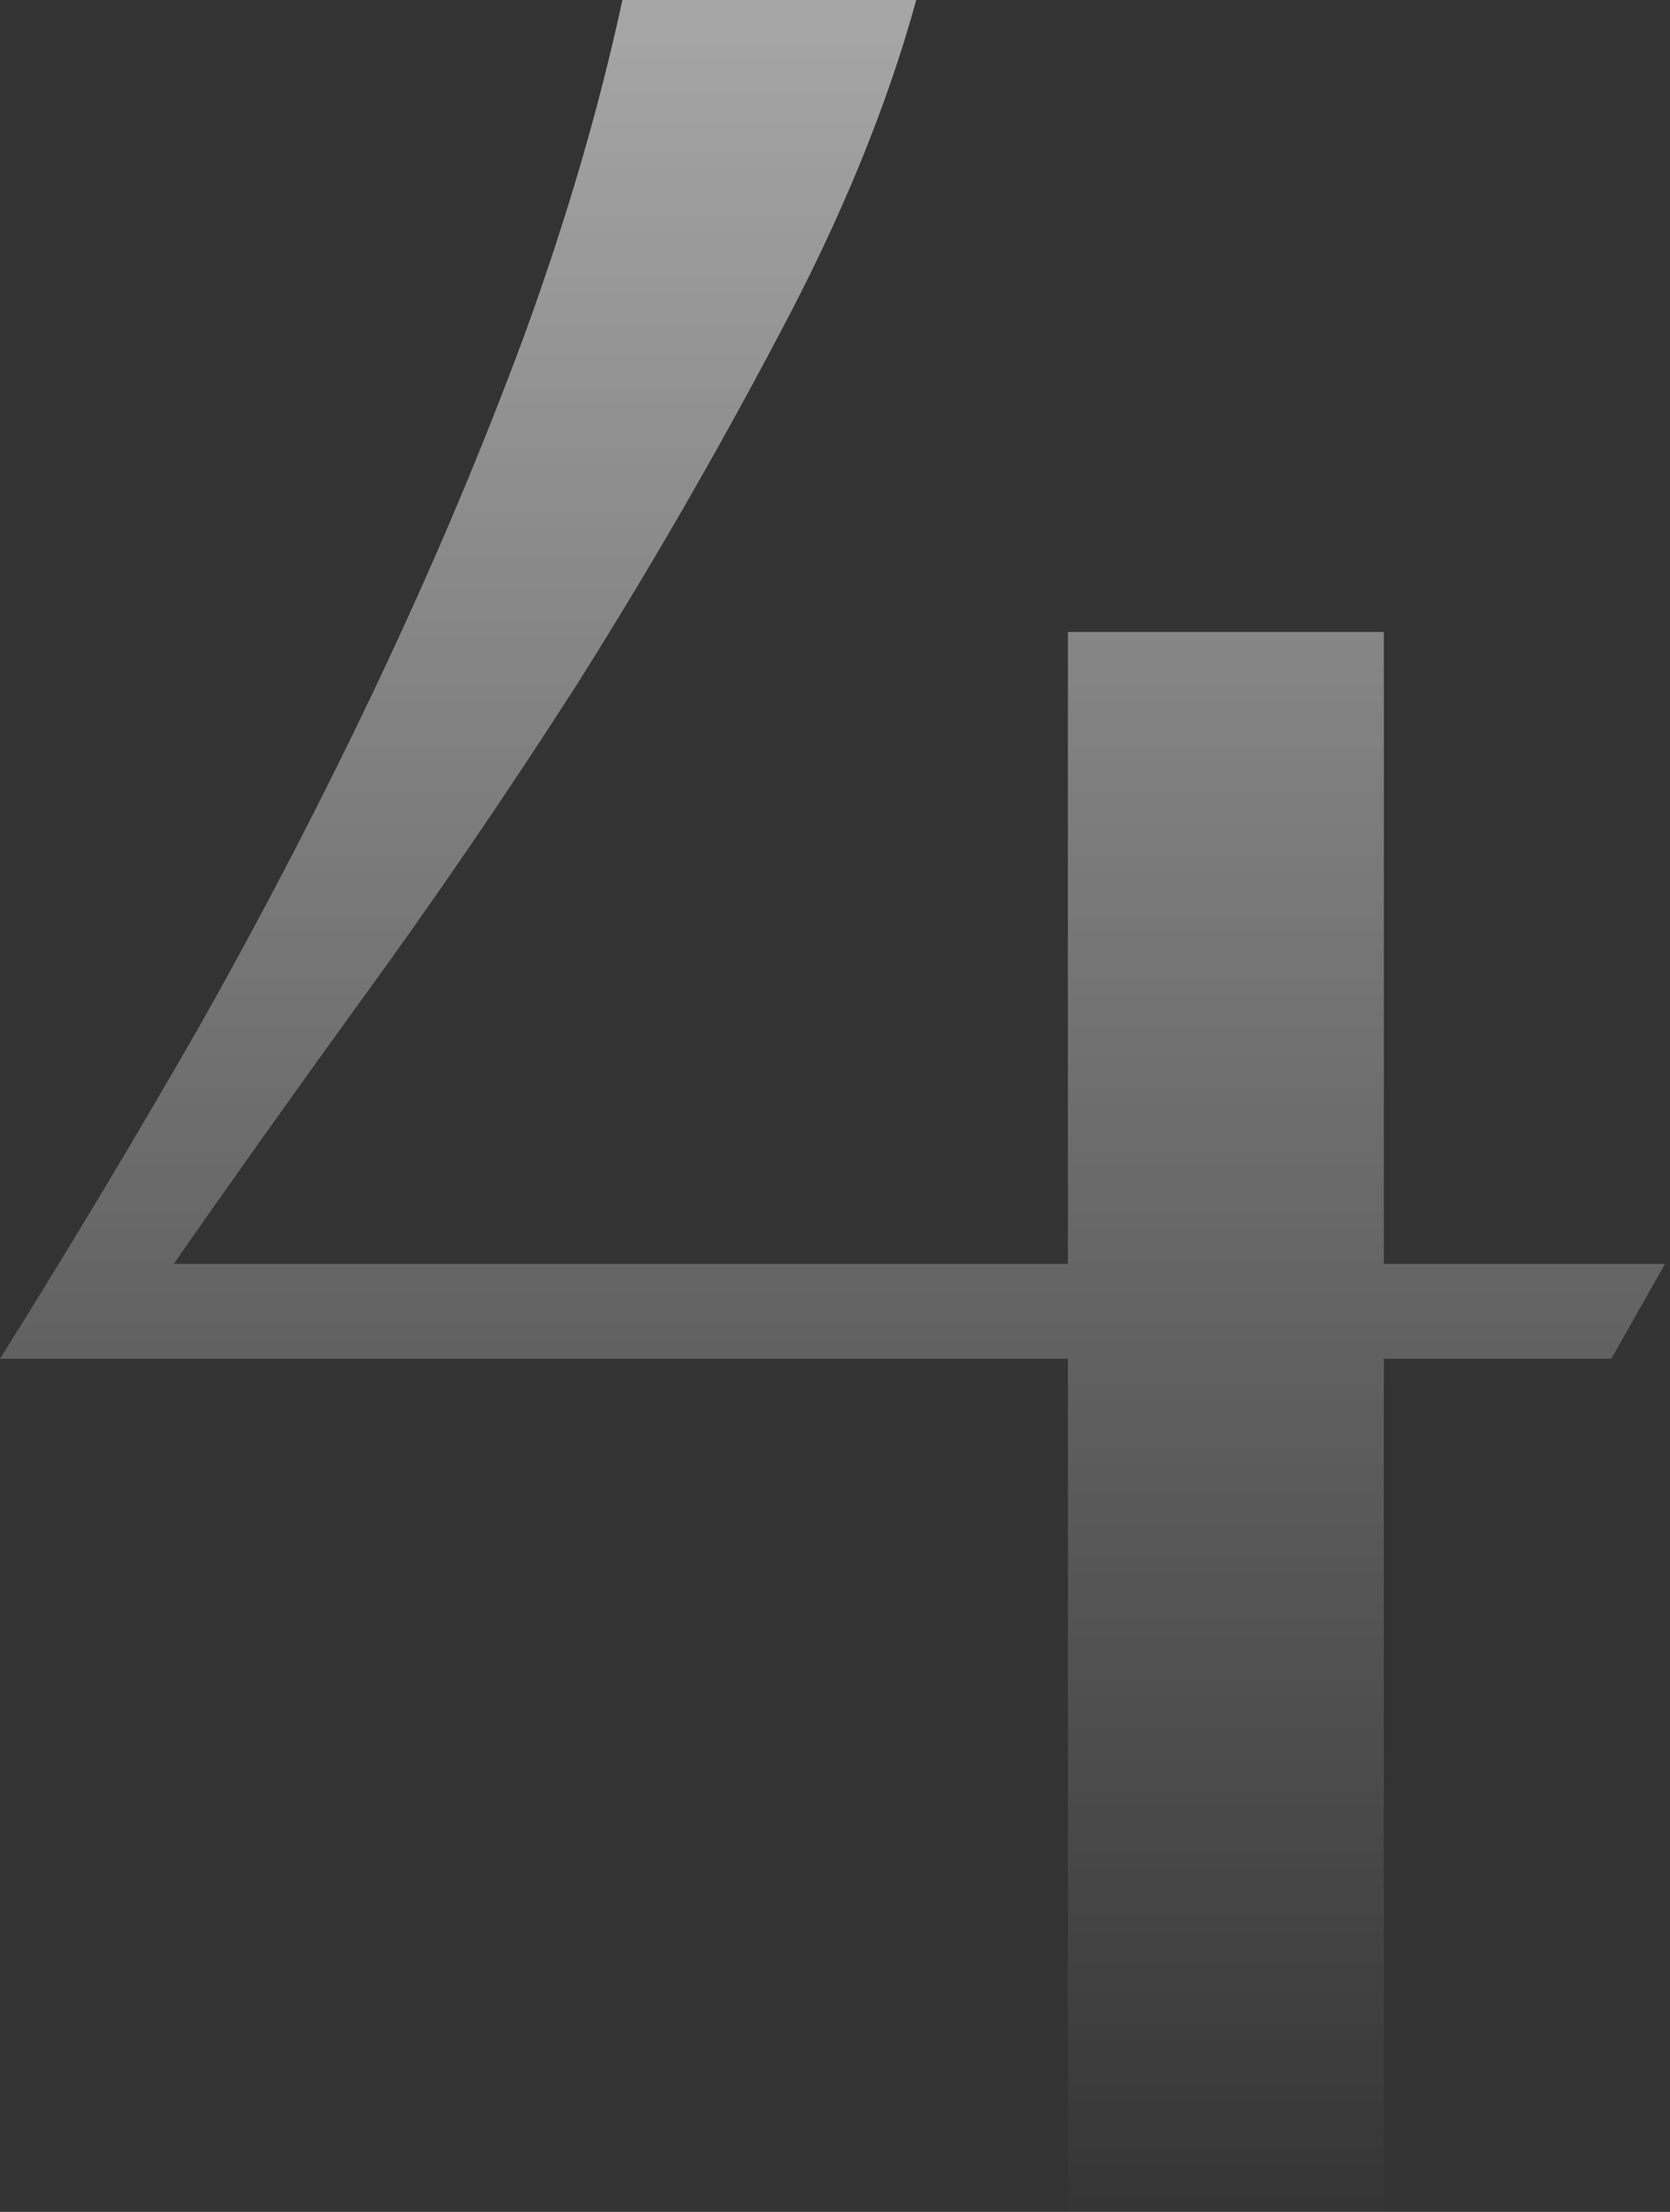 <?xml version="1.0" encoding="UTF-8"?> <svg xmlns="http://www.w3.org/2000/svg" width="74" height="98" viewBox="0 0 74 98" fill="none"><rect x="0" y="0" width="74" height="98" fill="#333333" stroke="none"/> <path d="M0 60.2C2.987 55.44 5.927 50.54 8.82 45.5C11.713 40.367 14.373 35.233 16.8 30.1C19.227 24.967 21.373 19.88 23.24 14.84C25.107 9.707 26.553 4.76 27.58 -6.67572e-06H40.6C39.293 4.76 37.24 9.753 34.44 14.98C31.733 20.113 28.793 25.2 25.62 30.24C22.447 35.187 19.227 39.9 15.96 44.38C12.787 48.767 10.033 52.64 7.7 56H47.32V28H61.32V56H73.78L71.4 60.2H61.32V98H47.32V60.2H0Z" fill="url(#paint0_linear_105_493)" fill-opacity="0.6"></path> <defs> <linearGradient id="paint0_linear_105_493" x1="36.23" y1="-6" x2="36.23" y2="134" gradientUnits="userSpaceOnUse"> <stop stop-color="white"></stop> <stop offset="0.755" stop-color="white" stop-opacity="0"></stop> </linearGradient> </defs> </svg> 